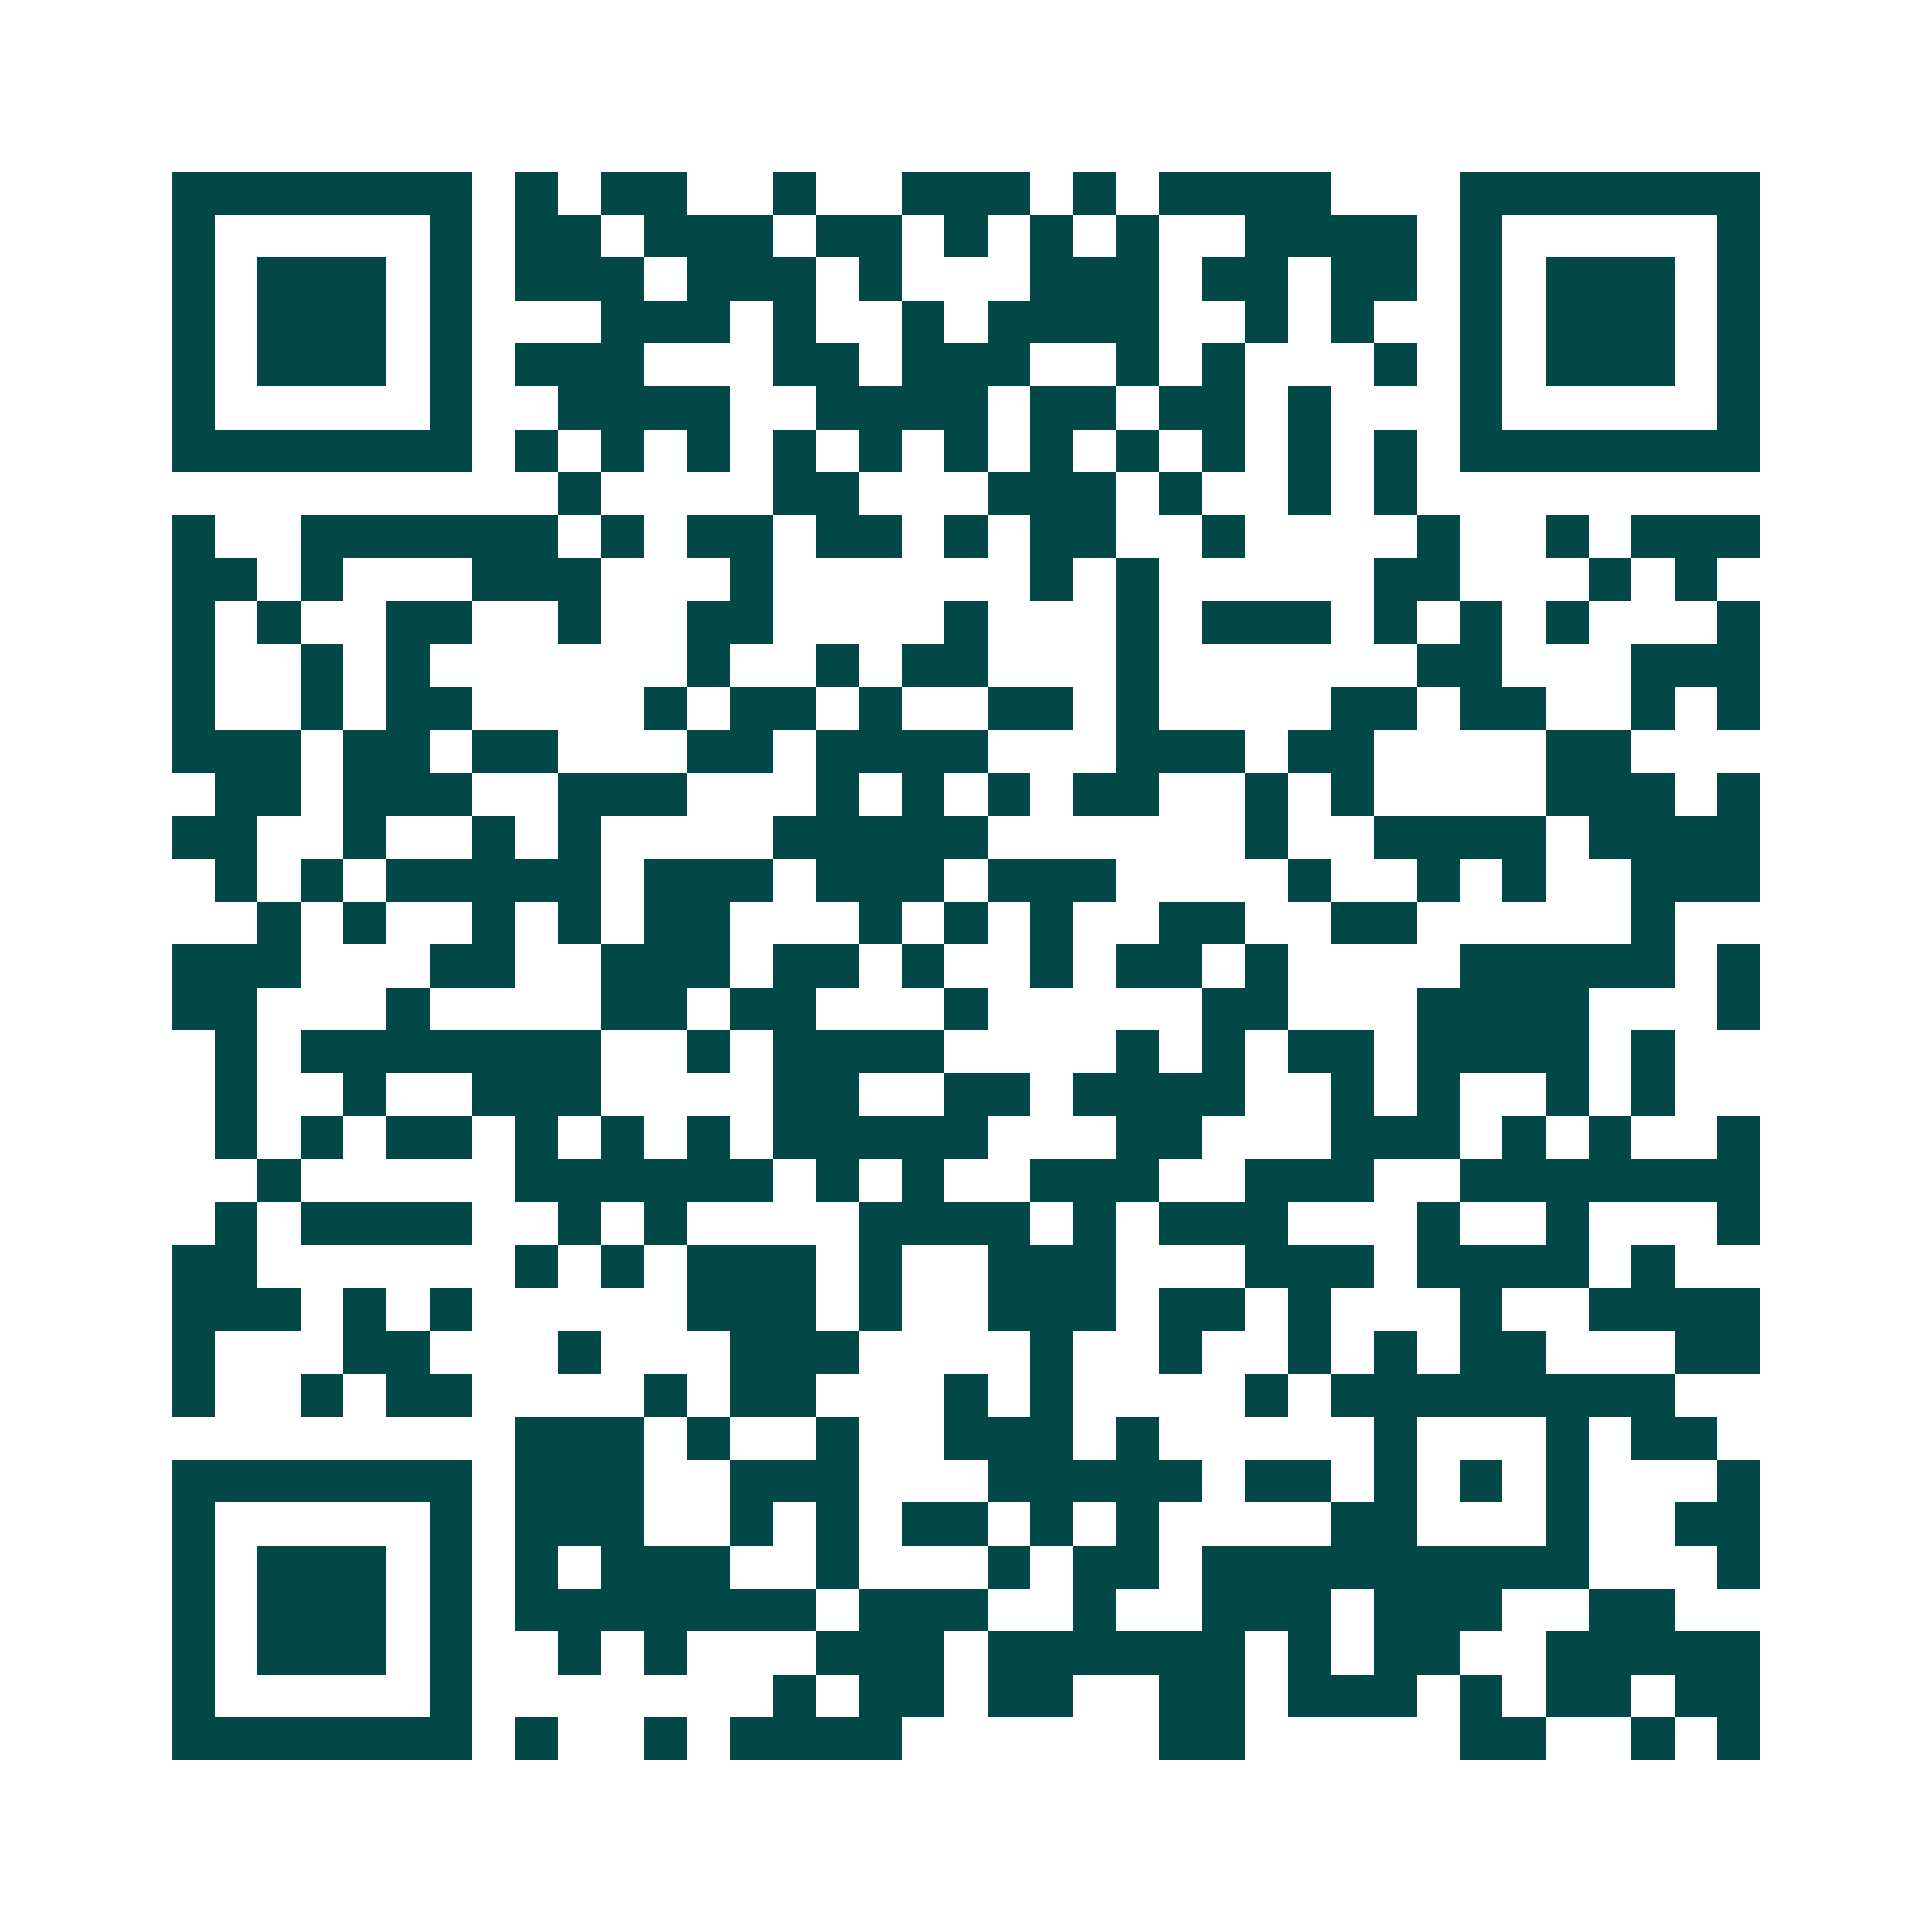 <svg xmlns="http://www.w3.org/2000/svg" width="200" height="200" viewBox="0 0 45 45" shape-rendering="crispEdges"><path fill="#ffffff" d="M0 0h45v45H0z"/><path stroke="#014847" d="M4 4.5h7m1 0h1m1 0h2m2 0h1m2 0h3m1 0h1m1 0h4m3 0h7M4 5.5h1m5 0h1m1 0h2m1 0h3m1 0h2m1 0h1m1 0h1m1 0h1m2 0h4m1 0h1m5 0h1M4 6.5h1m1 0h3m1 0h1m1 0h3m1 0h3m1 0h1m3 0h3m1 0h2m1 0h2m1 0h1m1 0h3m1 0h1M4 7.5h1m1 0h3m1 0h1m3 0h3m1 0h1m2 0h1m1 0h4m2 0h1m1 0h1m2 0h1m1 0h3m1 0h1M4 8.5h1m1 0h3m1 0h1m1 0h3m3 0h2m1 0h3m2 0h1m1 0h1m3 0h1m1 0h1m1 0h3m1 0h1M4 9.5h1m5 0h1m2 0h4m2 0h4m1 0h2m1 0h2m1 0h1m3 0h1m5 0h1M4 10.5h7m1 0h1m1 0h1m1 0h1m1 0h1m1 0h1m1 0h1m1 0h1m1 0h1m1 0h1m1 0h1m1 0h1m1 0h7M13 11.5h1m4 0h2m3 0h3m1 0h1m2 0h1m1 0h1M4 12.5h1m2 0h6m1 0h1m1 0h2m1 0h2m1 0h1m1 0h2m2 0h1m4 0h1m2 0h1m1 0h3M4 13.5h2m1 0h1m3 0h3m3 0h1m6 0h1m1 0h1m5 0h2m3 0h1m1 0h1M4 14.5h1m1 0h1m2 0h2m2 0h1m2 0h2m4 0h1m3 0h1m1 0h3m1 0h1m1 0h1m1 0h1m3 0h1M4 15.5h1m2 0h1m1 0h1m6 0h1m2 0h1m1 0h2m3 0h1m6 0h2m3 0h3M4 16.5h1m2 0h1m1 0h2m4 0h1m1 0h2m1 0h1m2 0h2m1 0h1m4 0h2m1 0h2m2 0h1m1 0h1M4 17.5h3m1 0h2m1 0h2m3 0h2m1 0h4m3 0h3m1 0h2m4 0h2M5 18.5h2m1 0h3m2 0h3m3 0h1m1 0h1m1 0h1m1 0h2m2 0h1m1 0h1m4 0h3m1 0h1M4 19.5h2m2 0h1m2 0h1m1 0h1m4 0h5m6 0h1m2 0h4m1 0h4M5 20.5h1m1 0h1m1 0h5m1 0h3m1 0h3m1 0h3m4 0h1m2 0h1m1 0h1m2 0h3M6 21.5h1m1 0h1m2 0h1m1 0h1m1 0h2m3 0h1m1 0h1m1 0h1m2 0h2m2 0h2m5 0h1M4 22.5h3m3 0h2m2 0h3m1 0h2m1 0h1m2 0h1m1 0h2m1 0h1m4 0h5m1 0h1M4 23.5h2m3 0h1m4 0h2m1 0h2m3 0h1m5 0h2m3 0h4m3 0h1M5 24.5h1m1 0h7m2 0h1m1 0h4m4 0h1m1 0h1m1 0h2m1 0h4m1 0h1M5 25.5h1m2 0h1m2 0h3m4 0h2m2 0h2m1 0h4m2 0h1m1 0h1m2 0h1m1 0h1M5 26.5h1m1 0h1m1 0h2m1 0h1m1 0h1m1 0h1m1 0h5m3 0h2m3 0h3m1 0h1m1 0h1m2 0h1M6 27.5h1m5 0h6m1 0h1m1 0h1m2 0h3m2 0h3m2 0h7M5 28.5h1m1 0h4m2 0h1m1 0h1m4 0h4m1 0h1m1 0h3m3 0h1m2 0h1m3 0h1M4 29.5h2m6 0h1m1 0h1m1 0h3m1 0h1m2 0h3m3 0h3m1 0h4m1 0h1M4 30.5h3m1 0h1m1 0h1m5 0h3m1 0h1m2 0h3m1 0h2m1 0h1m3 0h1m2 0h4M4 31.5h1m3 0h2m3 0h1m3 0h3m4 0h1m2 0h1m2 0h1m1 0h1m1 0h2m3 0h2M4 32.5h1m2 0h1m1 0h2m4 0h1m1 0h2m3 0h1m1 0h1m4 0h1m1 0h8M12 33.5h3m1 0h1m2 0h1m2 0h3m1 0h1m5 0h1m3 0h1m1 0h2M4 34.5h7m1 0h3m2 0h3m3 0h5m1 0h2m1 0h1m1 0h1m1 0h1m3 0h1M4 35.5h1m5 0h1m1 0h3m2 0h1m1 0h1m1 0h2m1 0h1m1 0h1m4 0h2m3 0h1m2 0h2M4 36.5h1m1 0h3m1 0h1m1 0h1m1 0h3m2 0h1m3 0h1m1 0h2m1 0h9m3 0h1M4 37.5h1m1 0h3m1 0h1m1 0h7m1 0h3m2 0h1m2 0h3m1 0h3m2 0h2M4 38.5h1m1 0h3m1 0h1m2 0h1m1 0h1m3 0h3m1 0h6m1 0h1m1 0h2m2 0h5M4 39.5h1m5 0h1m7 0h1m1 0h2m1 0h2m2 0h2m1 0h3m1 0h1m1 0h2m1 0h2M4 40.5h7m1 0h1m2 0h1m1 0h4m6 0h2m5 0h2m2 0h1m1 0h1"/></svg>
